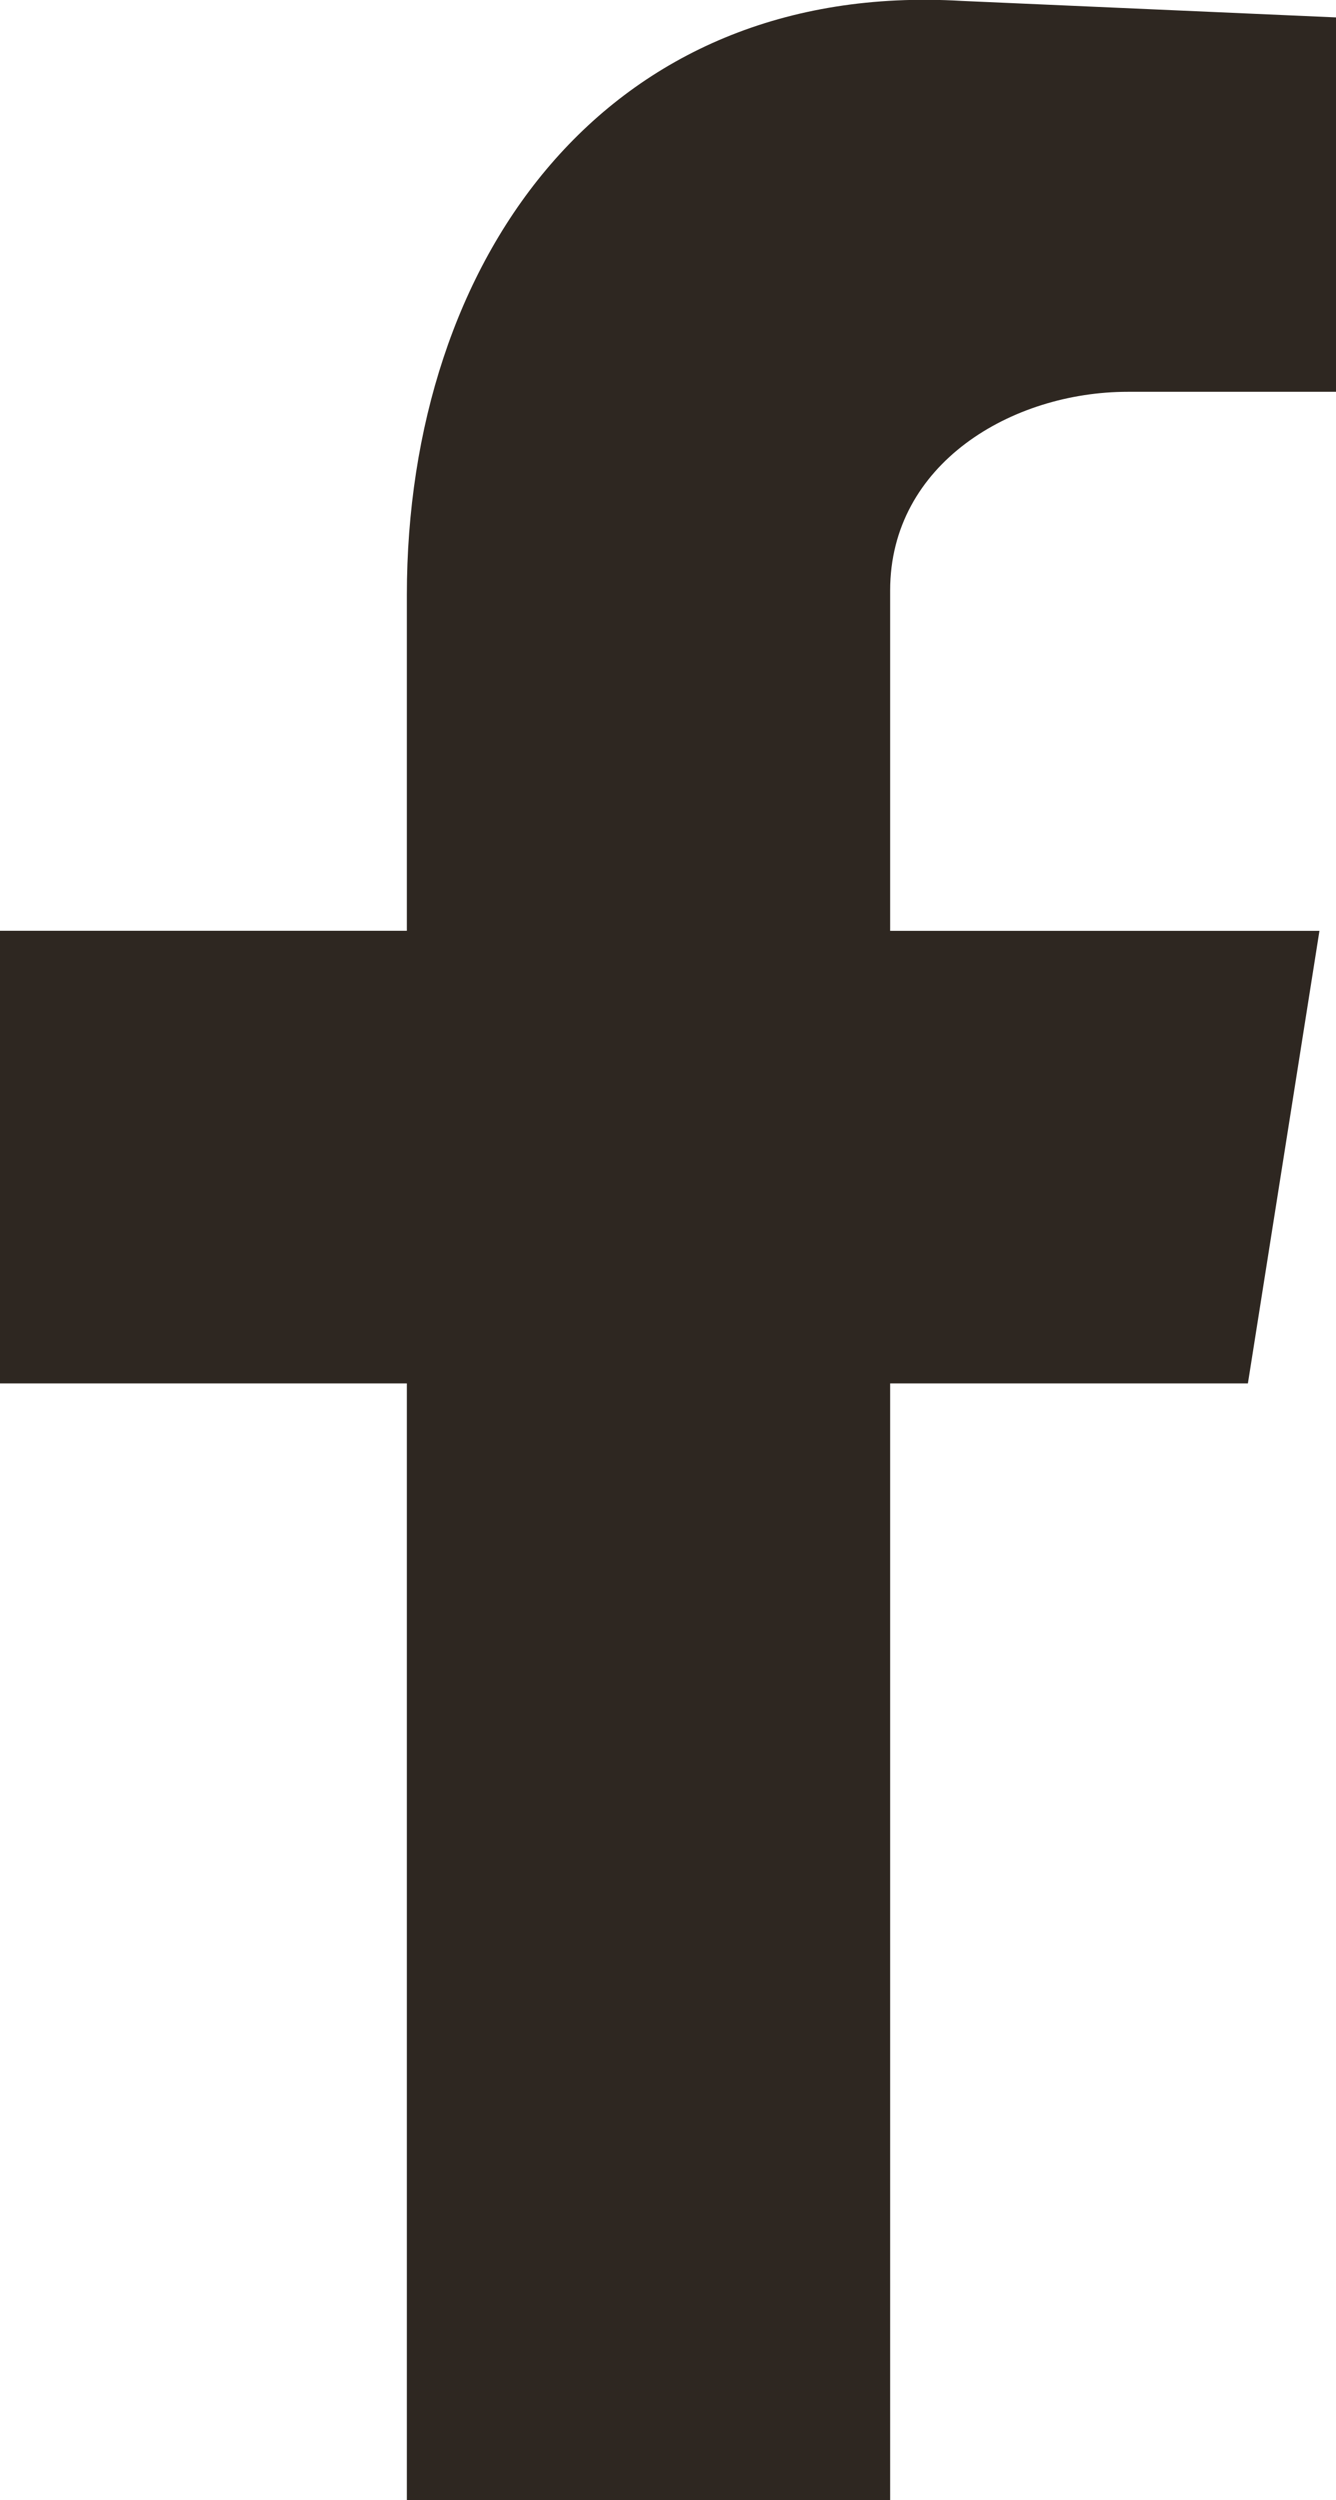 <svg xmlns="http://www.w3.org/2000/svg" width="19.046" height="35.626" viewBox="0 0 19.046 35.626">
  <path id="Pfad_138" data-name="Pfad 138" d="M46.53,85.413h6.89V69.5h5.1l1.02-6.449H53.42V58.2c0-1.809,1.74-2.83,3.387-2.83h2.969V50.035L54.441,49.8c-5.081-.3-7.911,3.689-7.911,8.468V63.05h-5.8V69.5h5.8Z" transform="translate(-40.73 -49.787)" fill="#2e2721" fill-rule="evenodd"/>
</svg>

